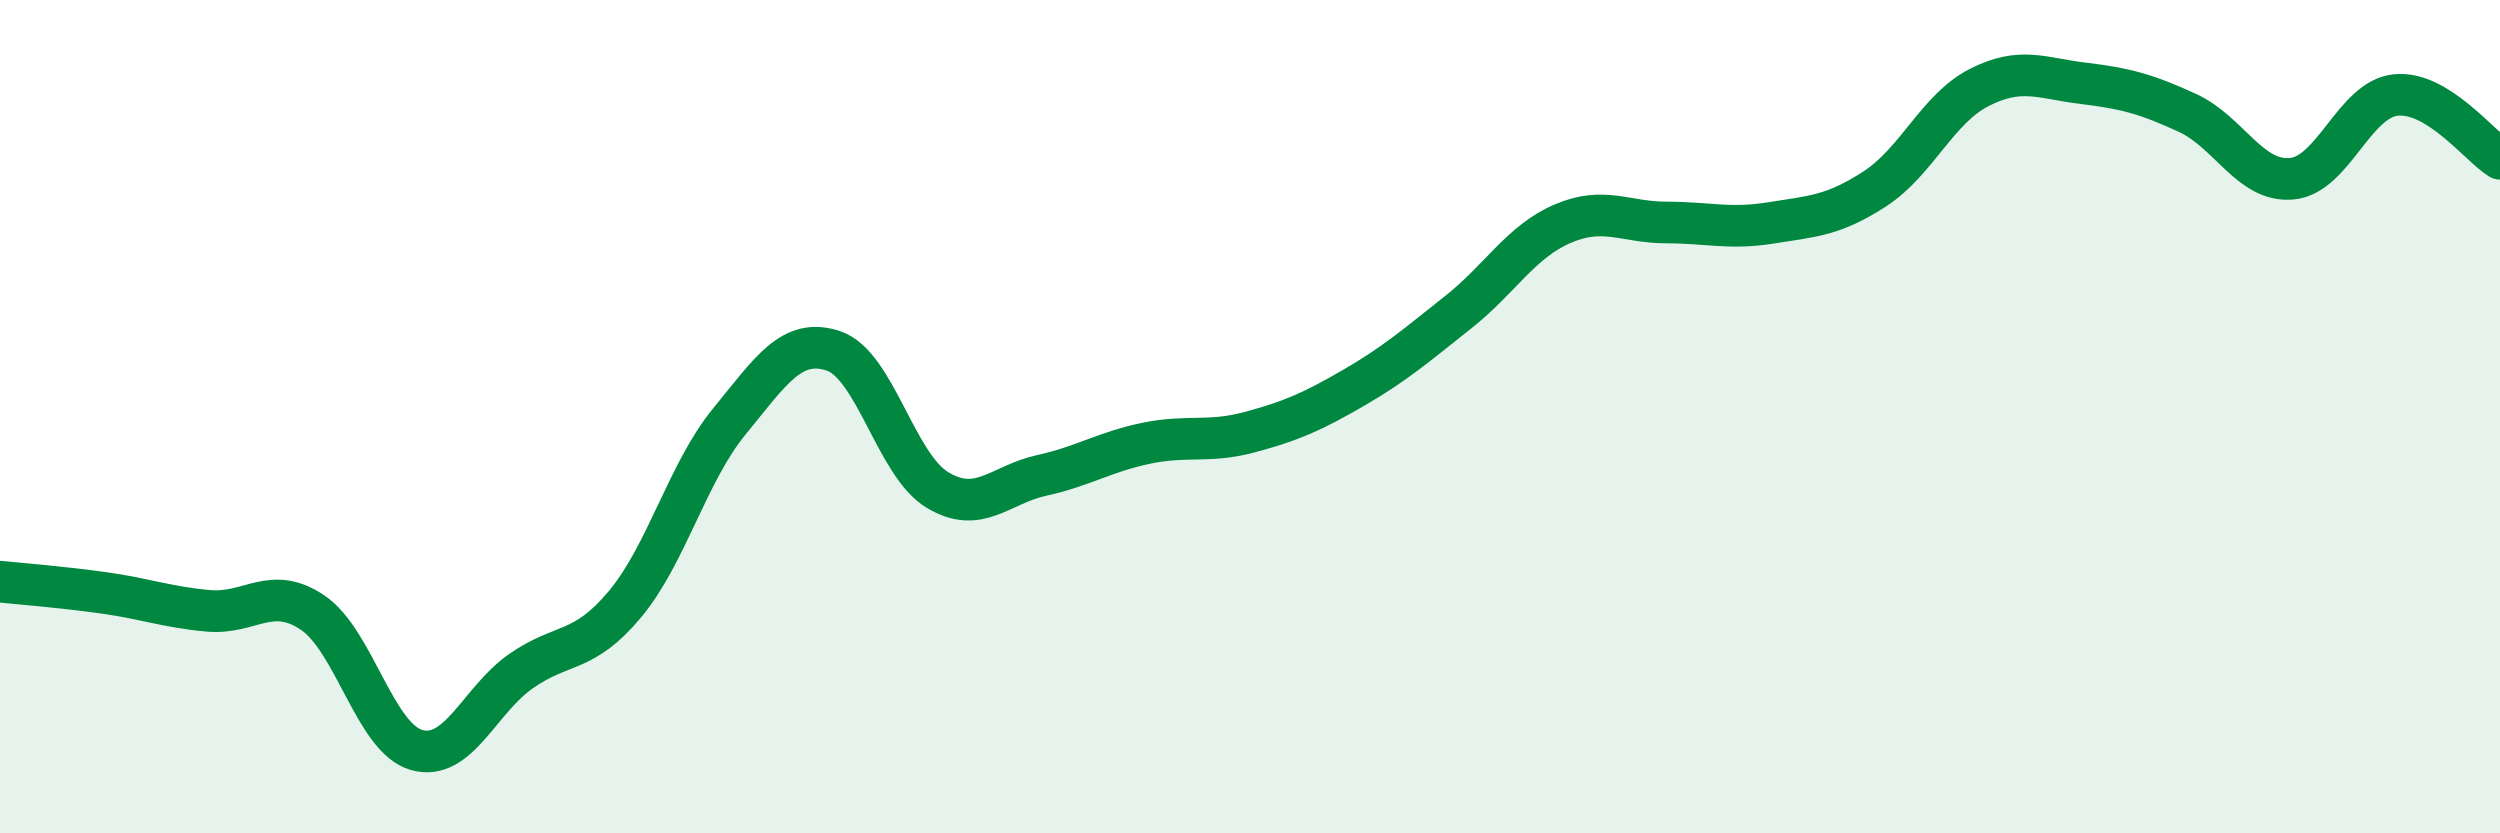 
    <svg width="60" height="20" viewBox="0 0 60 20" xmlns="http://www.w3.org/2000/svg">
      <path
        d="M 0,13.96 C 0.5,14.01 1.5,14.09 2.5,14.23 C 3.5,14.37 4,14.57 5,14.66 C 6,14.75 6.5,14.03 7.5,14.7 C 8.5,15.37 9,17.72 10,18 C 11,18.28 11.5,16.81 12.5,16.11 C 13.5,15.41 14,15.7 15,14.5 C 16,13.3 16.5,11.34 17.5,10.12 C 18.5,8.9 19,8.09 20,8.42 C 21,8.75 21.5,11.16 22.5,11.76 C 23.5,12.36 24,11.63 25,11.41 C 26,11.19 26.5,10.85 27.5,10.64 C 28.5,10.43 29,10.64 30,10.37 C 31,10.1 31.5,9.88 32.5,9.3 C 33.5,8.72 34,8.28 35,7.49 C 36,6.7 36.5,5.8 37.5,5.37 C 38.5,4.94 39,5.34 40,5.34 C 41,5.34 41.5,5.51 42.5,5.35 C 43.5,5.19 44,5.18 45,4.53 C 46,3.88 46.5,2.61 47.5,2.1 C 48.5,1.59 49,1.88 50,2 C 51,2.12 51.5,2.25 52.5,2.71 C 53.5,3.17 54,4.38 55,4.29 C 56,4.2 56.5,2.38 57.5,2.28 C 58.5,2.18 59.5,3.5 60,3.81L60 20L0 20Z"
        fill="#008740"
        opacity="0.1"
        stroke-linecap="round"
        stroke-linejoin="round"
      />
      <path
        d="M 0,13.96 C 0.5,14.01 1.5,14.09 2.5,14.23 C 3.5,14.37 4,14.57 5,14.66 C 6,14.75 6.5,14.03 7.5,14.7 C 8.5,15.37 9,17.72 10,18 C 11,18.28 11.5,16.81 12.5,16.11 C 13.5,15.41 14,15.7 15,14.5 C 16,13.3 16.5,11.34 17.5,10.12 C 18.5,8.9 19,8.09 20,8.42 C 21,8.75 21.5,11.16 22.5,11.76 C 23.5,12.36 24,11.63 25,11.41 C 26,11.19 26.5,10.85 27.5,10.64 C 28.5,10.43 29,10.64 30,10.37 C 31,10.1 31.5,9.88 32.5,9.3 C 33.5,8.72 34,8.28 35,7.49 C 36,6.7 36.5,5.8 37.5,5.37 C 38.5,4.94 39,5.34 40,5.34 C 41,5.34 41.5,5.51 42.5,5.35 C 43.5,5.19 44,5.18 45,4.53 C 46,3.88 46.5,2.61 47.5,2.1 C 48.5,1.59 49,1.88 50,2 C 51,2.12 51.5,2.25 52.5,2.71 C 53.5,3.17 54,4.38 55,4.29 C 56,4.2 56.5,2.38 57.5,2.28 C 58.5,2.18 59.5,3.5 60,3.81"
        stroke="#008740"
        stroke-width="1"
        fill="none"
        stroke-linecap="round"
        stroke-linejoin="round"
      />
    </svg>
  